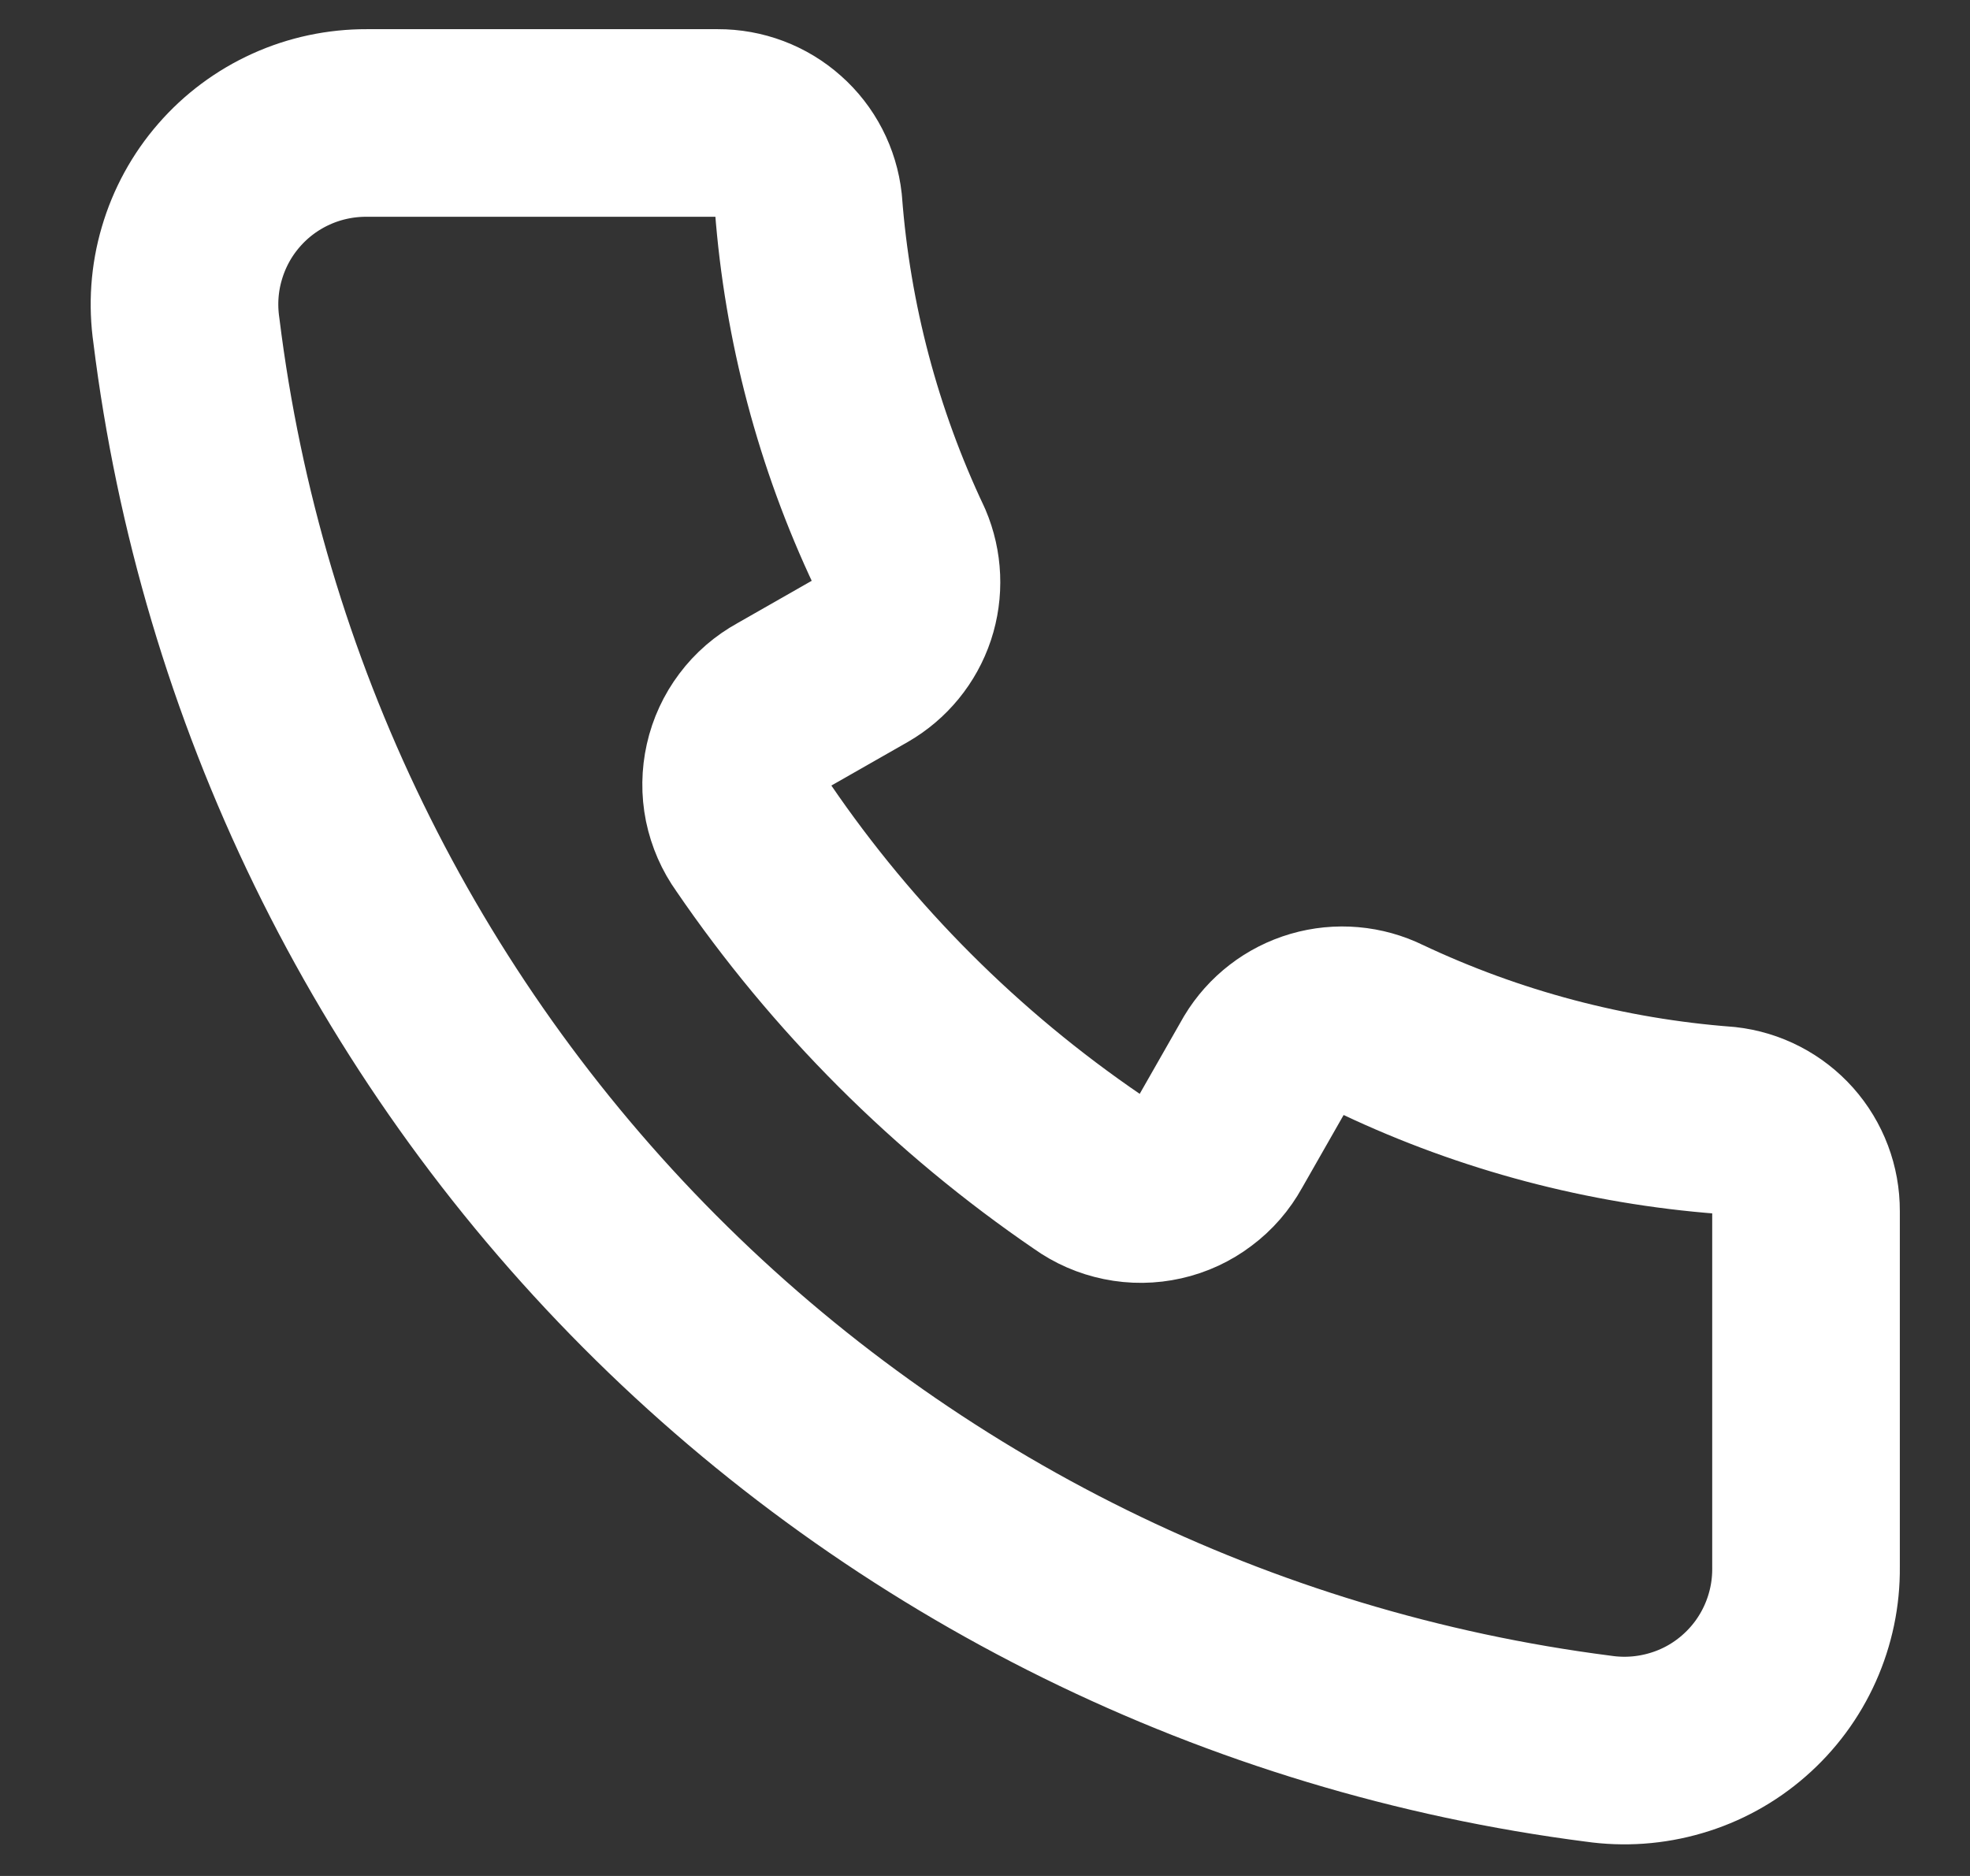 <svg width="21" height="20" viewBox="0 0 21 20" fill="none" xmlns="http://www.w3.org/2000/svg">
<rect x="0" y="0" width="21" height="20" fill="#333333" stroke="none"/>
<path d="M19.252 12.911V16.709C19.255 16.989 19.197 17.265 19.083 17.52C18.969 17.775 18.801 18.002 18.59 18.186C18.38 18.37 18.132 18.506 17.864 18.584C17.596 18.663 17.314 18.683 17.038 18.643C13.207 18.151 9.649 16.398 6.924 13.661C4.199 10.924 2.462 7.358 1.987 3.525C1.947 3.249 1.966 2.968 2.045 2.701C2.123 2.434 2.258 2.186 2.441 1.976C2.623 1.766 2.849 1.598 3.103 1.483C3.357 1.368 3.632 1.31 3.911 1.311H7.652C7.891 1.31 8.122 1.397 8.3 1.556C8.479 1.714 8.592 1.934 8.618 2.171C8.714 3.438 9.042 4.677 9.585 5.825C9.678 6.043 9.688 6.287 9.614 6.511C9.539 6.736 9.384 6.925 9.179 7.043L8.348 7.517C8.228 7.583 8.123 7.673 8.041 7.783C7.959 7.892 7.901 8.017 7.871 8.151C7.841 8.284 7.839 8.422 7.866 8.556C7.894 8.69 7.949 8.817 8.029 8.928C8.985 10.329 10.195 11.539 11.596 12.495C11.707 12.575 11.834 12.63 11.967 12.657C12.102 12.685 12.24 12.683 12.373 12.653C12.507 12.623 12.632 12.565 12.741 12.482C12.851 12.4 12.941 12.296 13.007 12.176L13.481 11.345C13.606 11.137 13.805 10.984 14.037 10.916C14.27 10.848 14.52 10.87 14.737 10.977C15.886 11.52 17.125 11.848 18.391 11.944C18.629 11.97 18.848 12.084 19.007 12.262C19.166 12.441 19.253 12.672 19.252 12.911Z" stroke="white" stroke-width="2" stroke-linecap="round" stroke-linejoin="round"/>
</svg>

